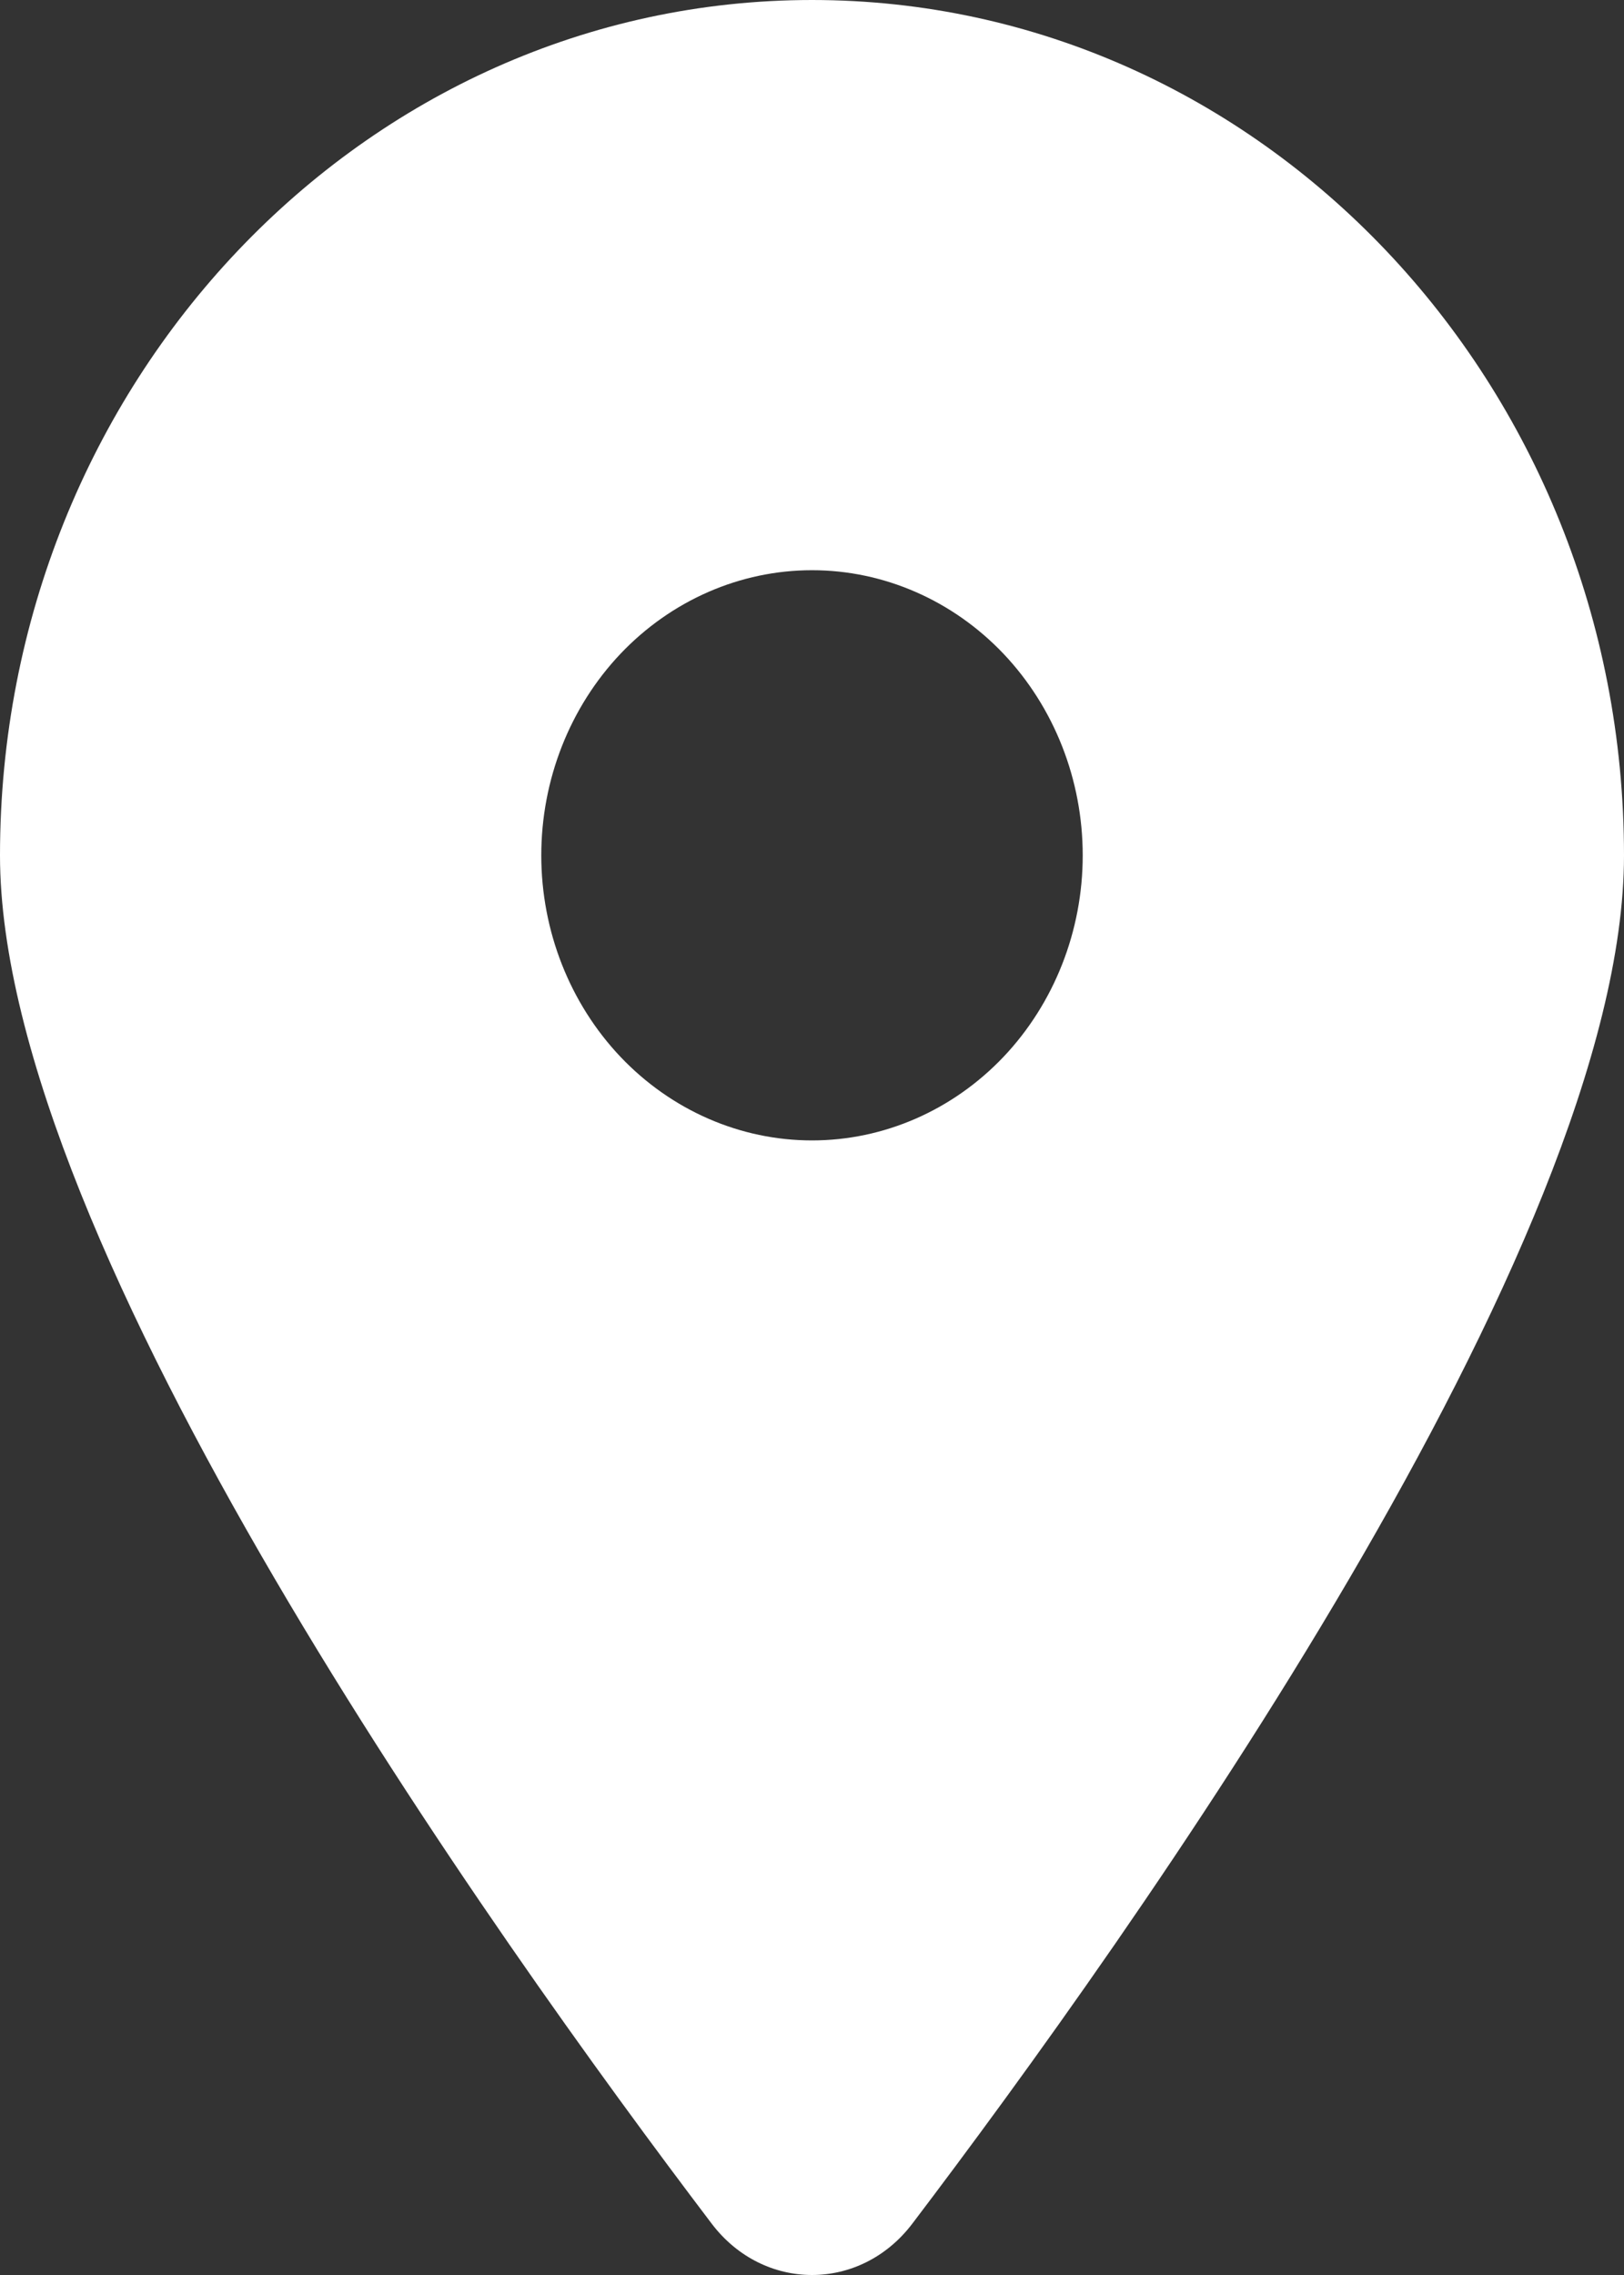 <svg width="10" height="14" viewBox="0 0 10 14" fill="none" xmlns="http://www.w3.org/2000/svg">
<rect x="0" y="0" width="10" height="14" fill="#333333" stroke="none"/>
<path d="M5.617 13.685C6.953 11.925 10 7.66 10 5.264C10 2.358 7.76 0 5 0C2.24 0 0 2.358 0 5.264C0 7.66 3.047 11.925 4.383 13.685C4.703 14.105 5.297 14.105 5.617 13.685ZM5 3.509C5.442 3.509 5.866 3.694 6.179 4.023C6.491 4.352 6.667 4.798 6.667 5.264C6.667 5.729 6.491 6.175 6.179 6.504C5.866 6.833 5.442 7.018 5 7.018C4.558 7.018 4.134 6.833 3.821 6.504C3.509 6.175 3.333 5.729 3.333 5.264C3.333 4.798 3.509 4.352 3.821 4.023C4.134 3.694 4.558 3.509 5 3.509Z" fill="white"/>
</svg>

